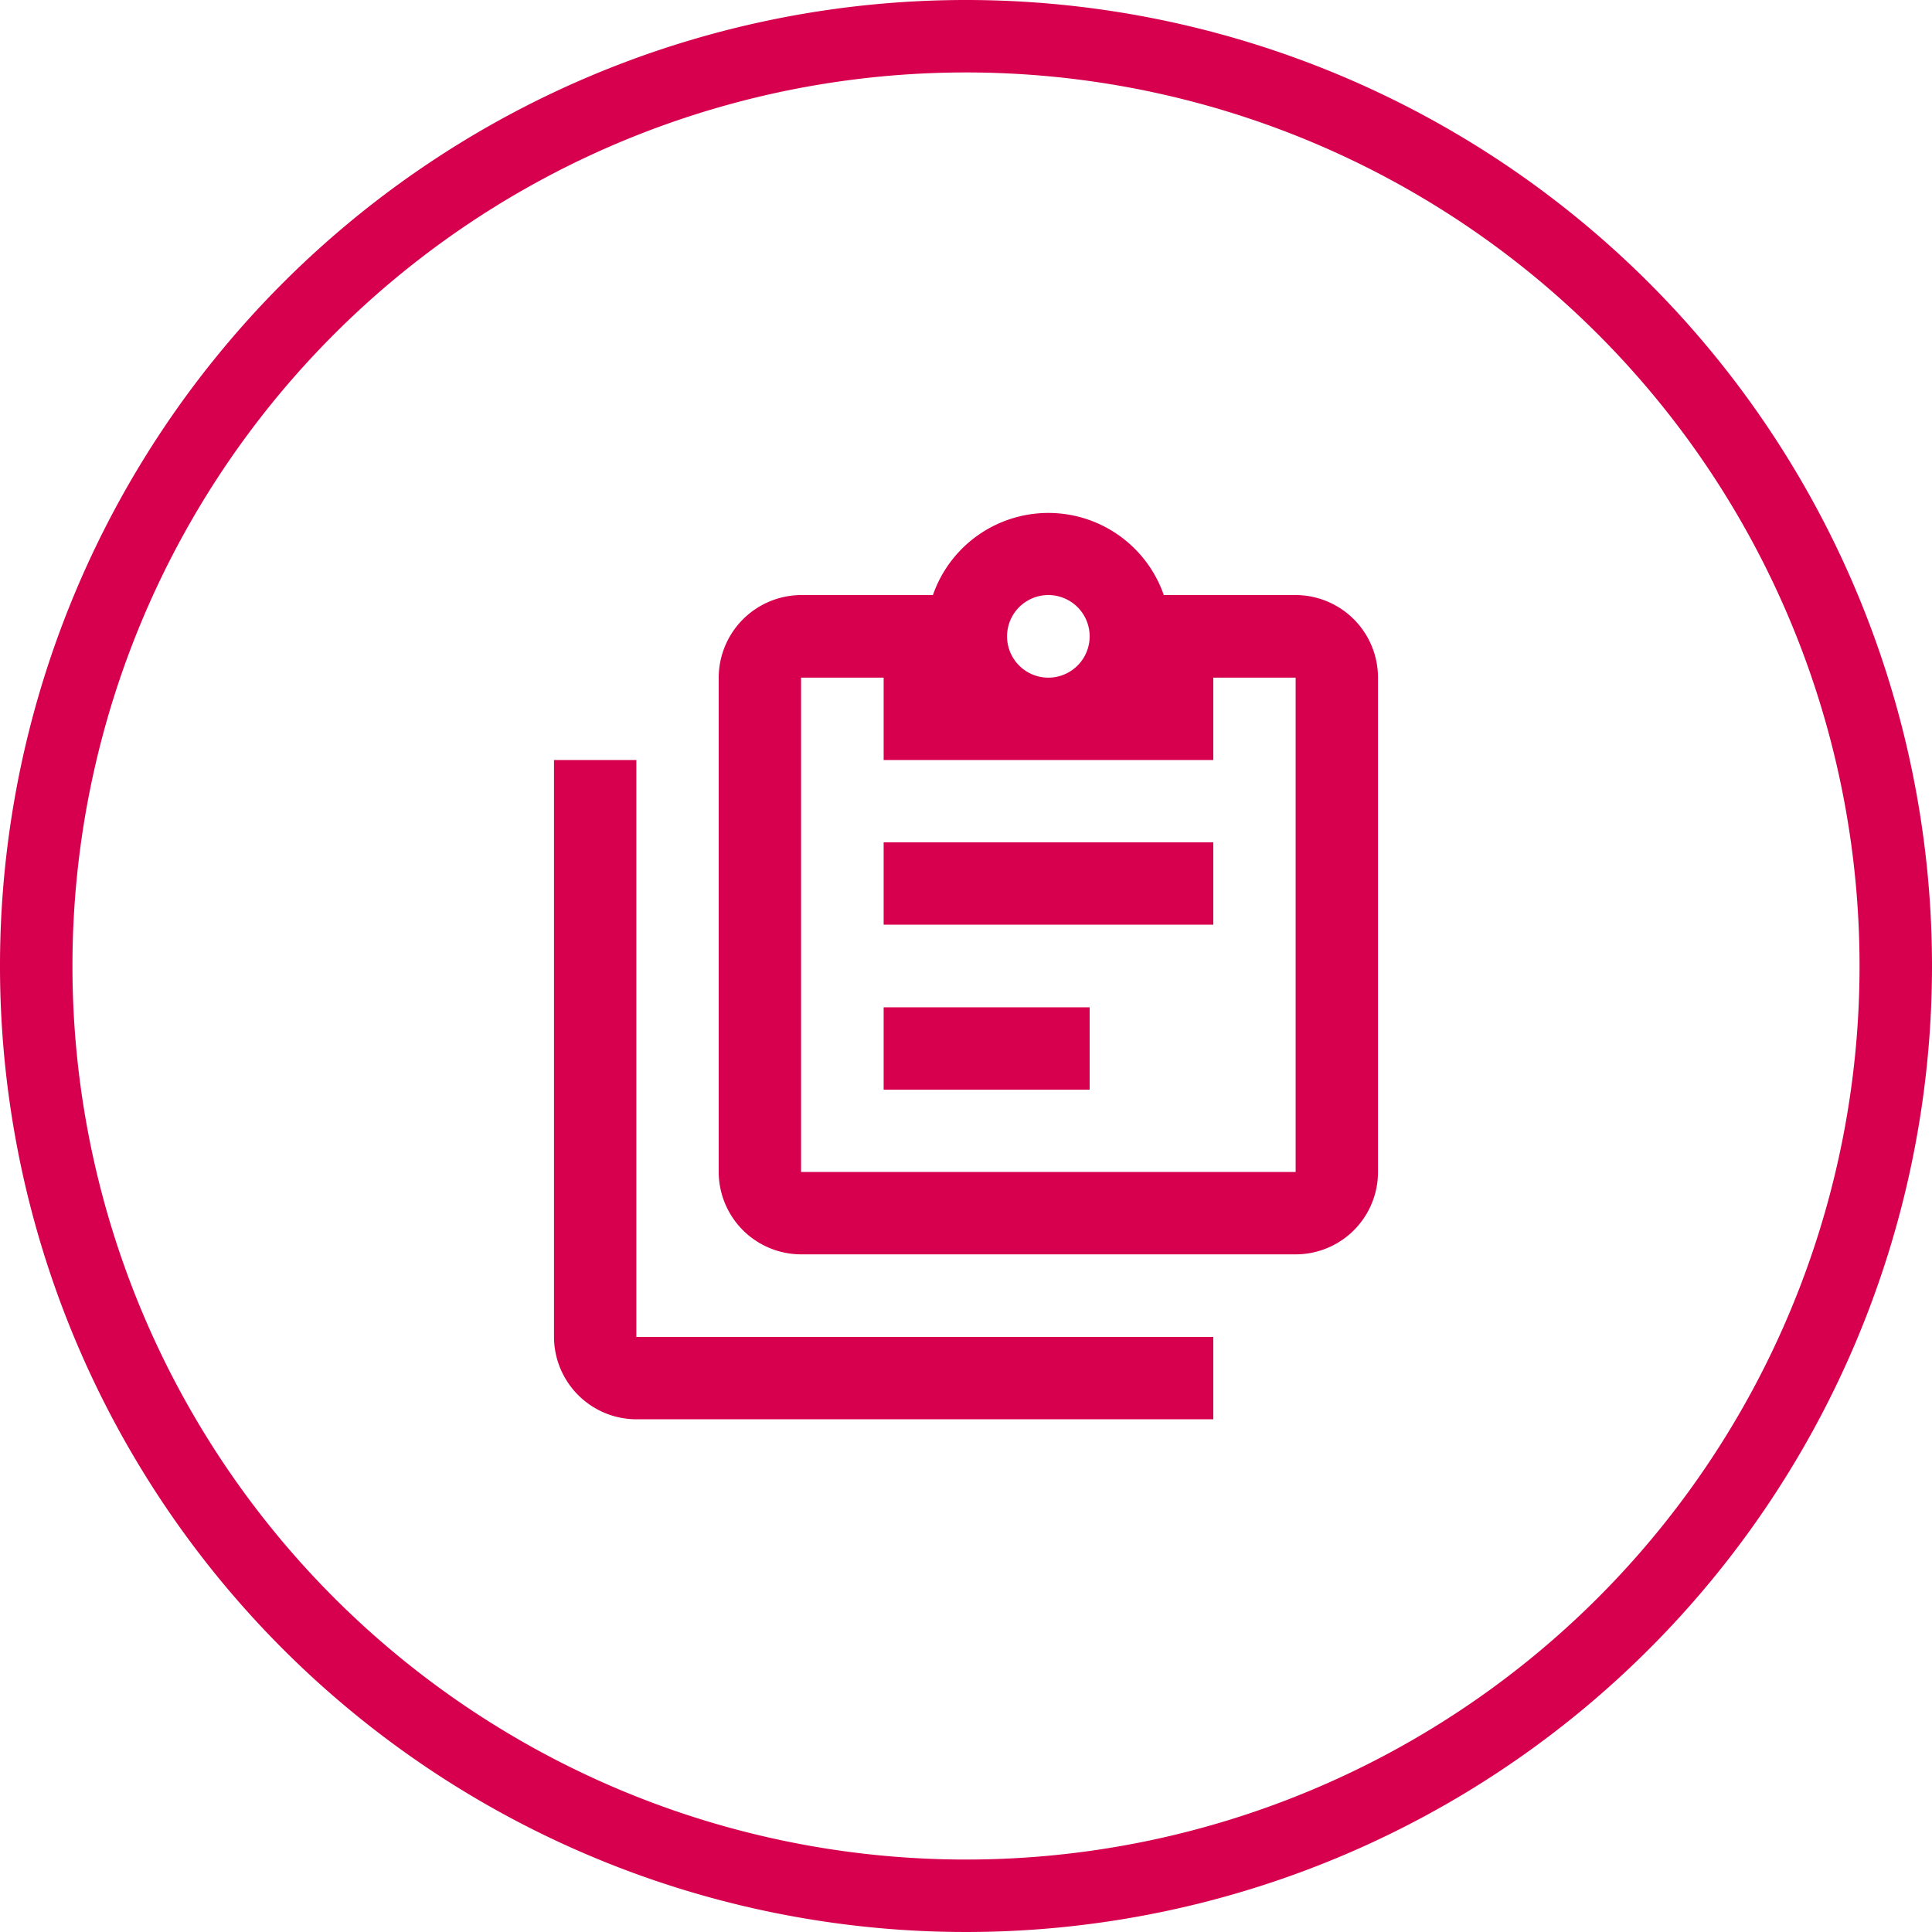 <svg xmlns="http://www.w3.org/2000/svg" viewBox="0 0 80 80"><g id="Layer_2" data-name="Layer 2"><g id="clipboard"><path d="M40,3A37,37,0,1,1,3,40,37,37,0,0,1,40,3m0-3A40,40,0,1,0,80,40,40,40,0,0,0,40,0Z" style="fill:#d7004e"/><path d="M26.35,31.47V55.36H50.24v3.41H26.35a3.42,3.42,0,0,1-3.41-3.41V31.47h3.41m27.3-6.83a3.42,3.42,0,0,1,3.41,3.42V48.53a3.41,3.41,0,0,1-3.41,3.41H33.17a3.42,3.42,0,0,1-3.41-3.41V28.06a3.43,3.43,0,0,1,3.41-3.42h5.46a5.06,5.06,0,0,1,9.56,0h5.46m-10.24,0a1.71,1.71,0,0,0,0,3.42,1.71,1.71,0,0,0,0-3.42m-6.82,6.83V28.06H33.17V48.53H53.65V28.06H50.24v3.41M45.12,45.12H36.59V41.71h8.53m5.12-3.42H36.59V34.88H50.24Z" style="fill:#d7004e"/></g></g></svg>